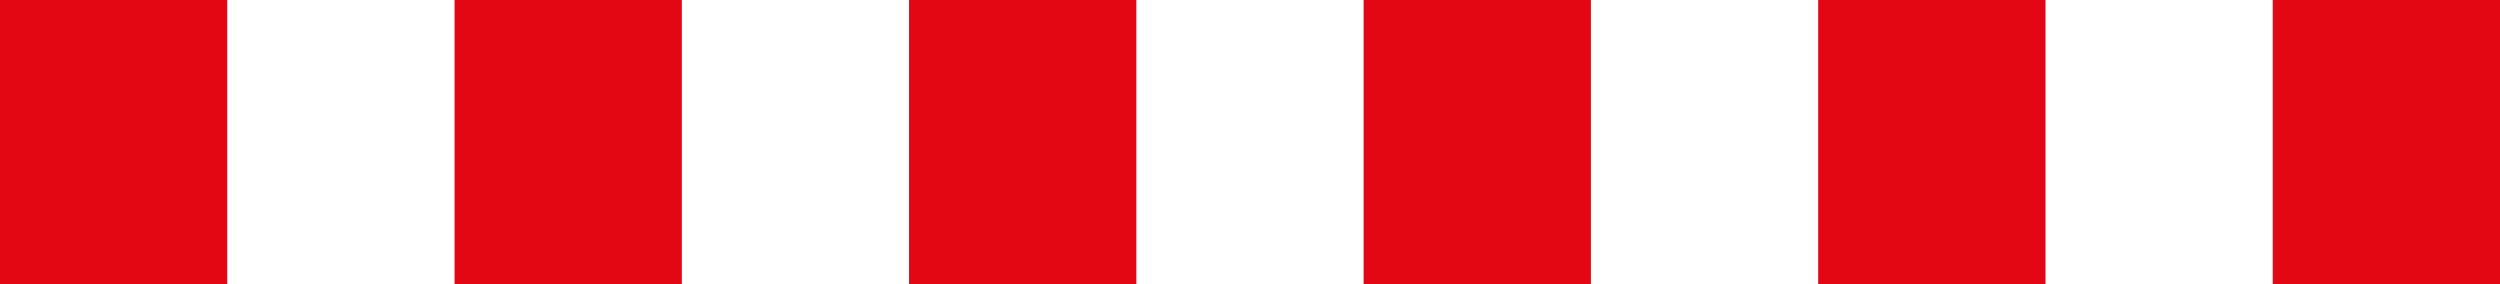 <svg id="Webam" xmlns="http://www.w3.org/2000/svg" viewBox="0 0 45.044 5.118">
  <defs>
    <style>
      .cls-1 {
        fill: #e30613;
      }
    </style>
  </defs>
  <title>parkmap-line-red</title>
  <g>
    <rect class="cls-1" x="8.19" width="4.095" height="5.118"/>
    <rect class="cls-1" x="16.379" width="4.095" height="5.118"/>
    <rect class="cls-1" width="4.094" height="5.118"/>
    <rect class="cls-1" x="40.949" width="4.095" height="5.118"/>
    <rect class="cls-1" x="32.759" width="4.096" height="5.118"/>
    <rect class="cls-1" x="24.569" width="4.095" height="5.118"/>
  </g>
</svg>
